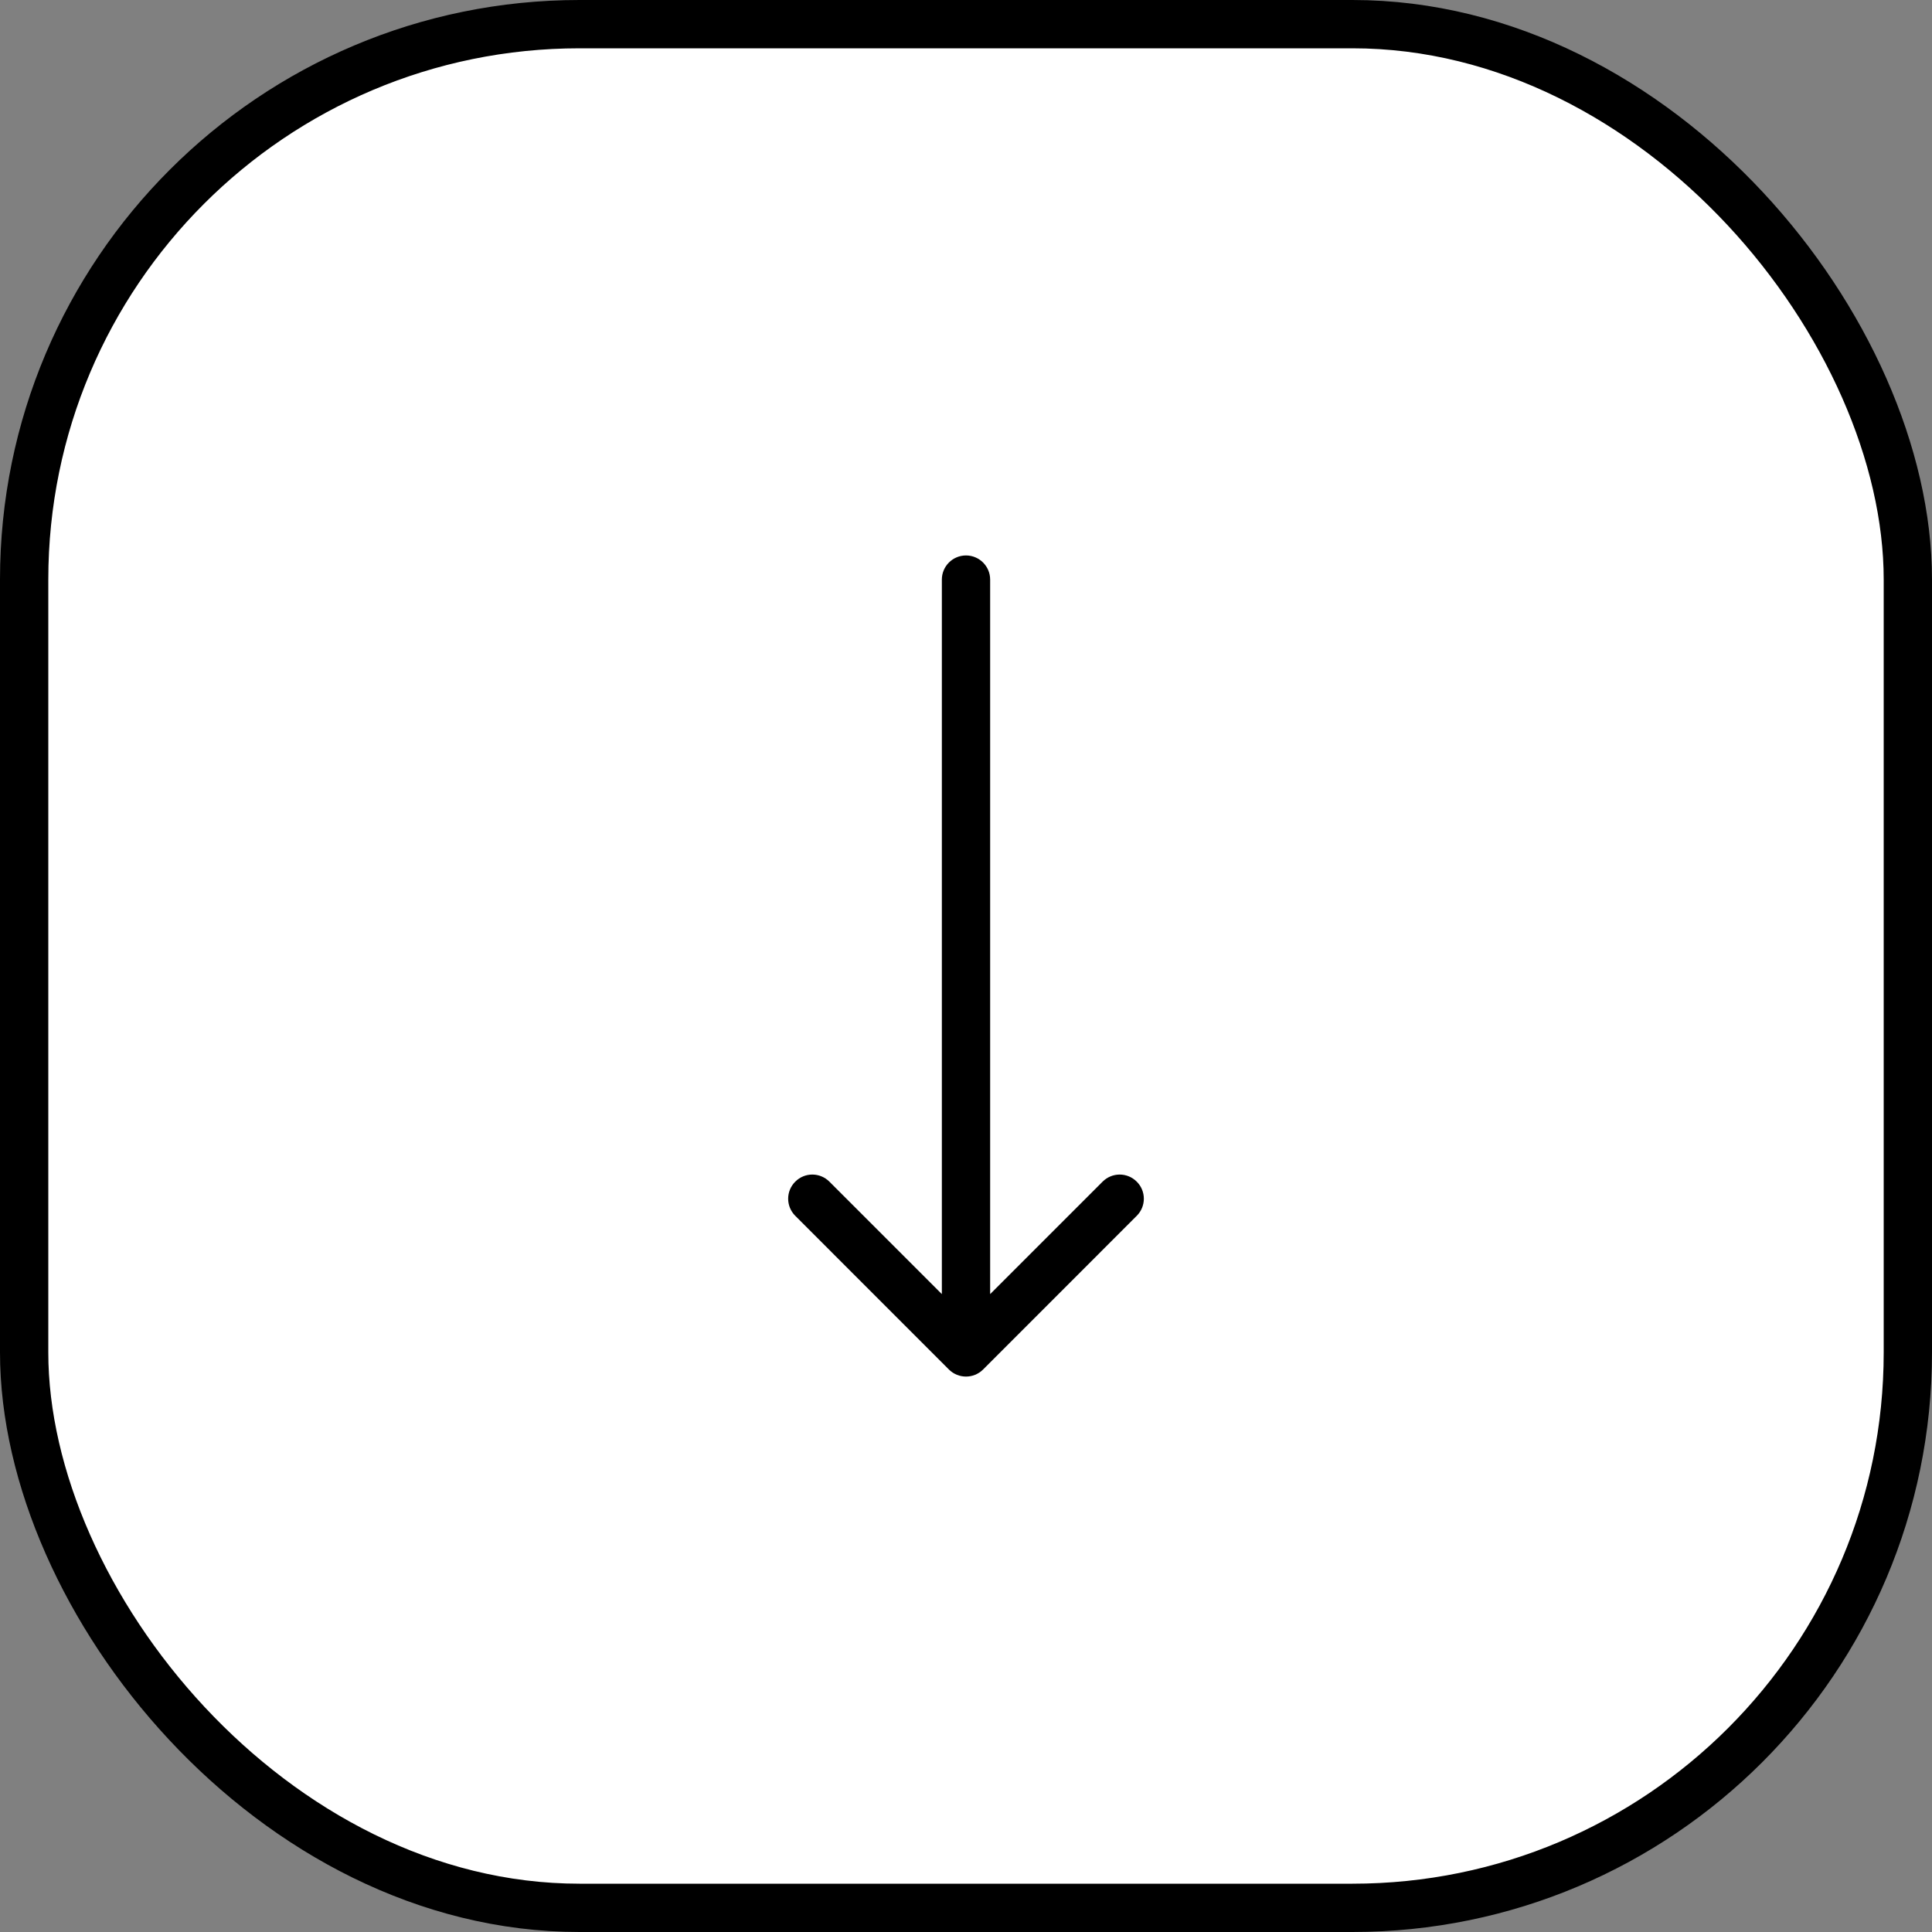 <?xml version="1.0" encoding="UTF-8"?> <svg xmlns="http://www.w3.org/2000/svg" width="40" height="40" viewBox="0 0 40 40" fill="none"><rect x="0" y="0" width="40" height="40" fill="#808080" stroke="none"/><rect x="0.5" y="0.5" width="39" height="39" rx="11.5" fill="white"></rect><rect x="0.5" y="0.5" width="39" height="39" rx="11.5" stroke="black"></rect><path d="M20.5 12C20.5 11.724 20.276 11.5 20 11.5C19.724 11.5 19.5 11.724 19.5 12L20.5 12ZM19.646 28.354C19.842 28.549 20.158 28.549 20.354 28.354L23.535 25.172C23.731 24.976 23.731 24.66 23.535 24.465C23.34 24.269 23.024 24.269 22.828 24.465L20 27.293L17.172 24.465C16.976 24.269 16.66 24.269 16.465 24.465C16.269 24.66 16.269 24.976 16.465 25.172L19.646 28.354ZM19.5 12L19.5 28L20.5 28L20.5 12L19.5 12Z" fill="black"></path></svg> 
